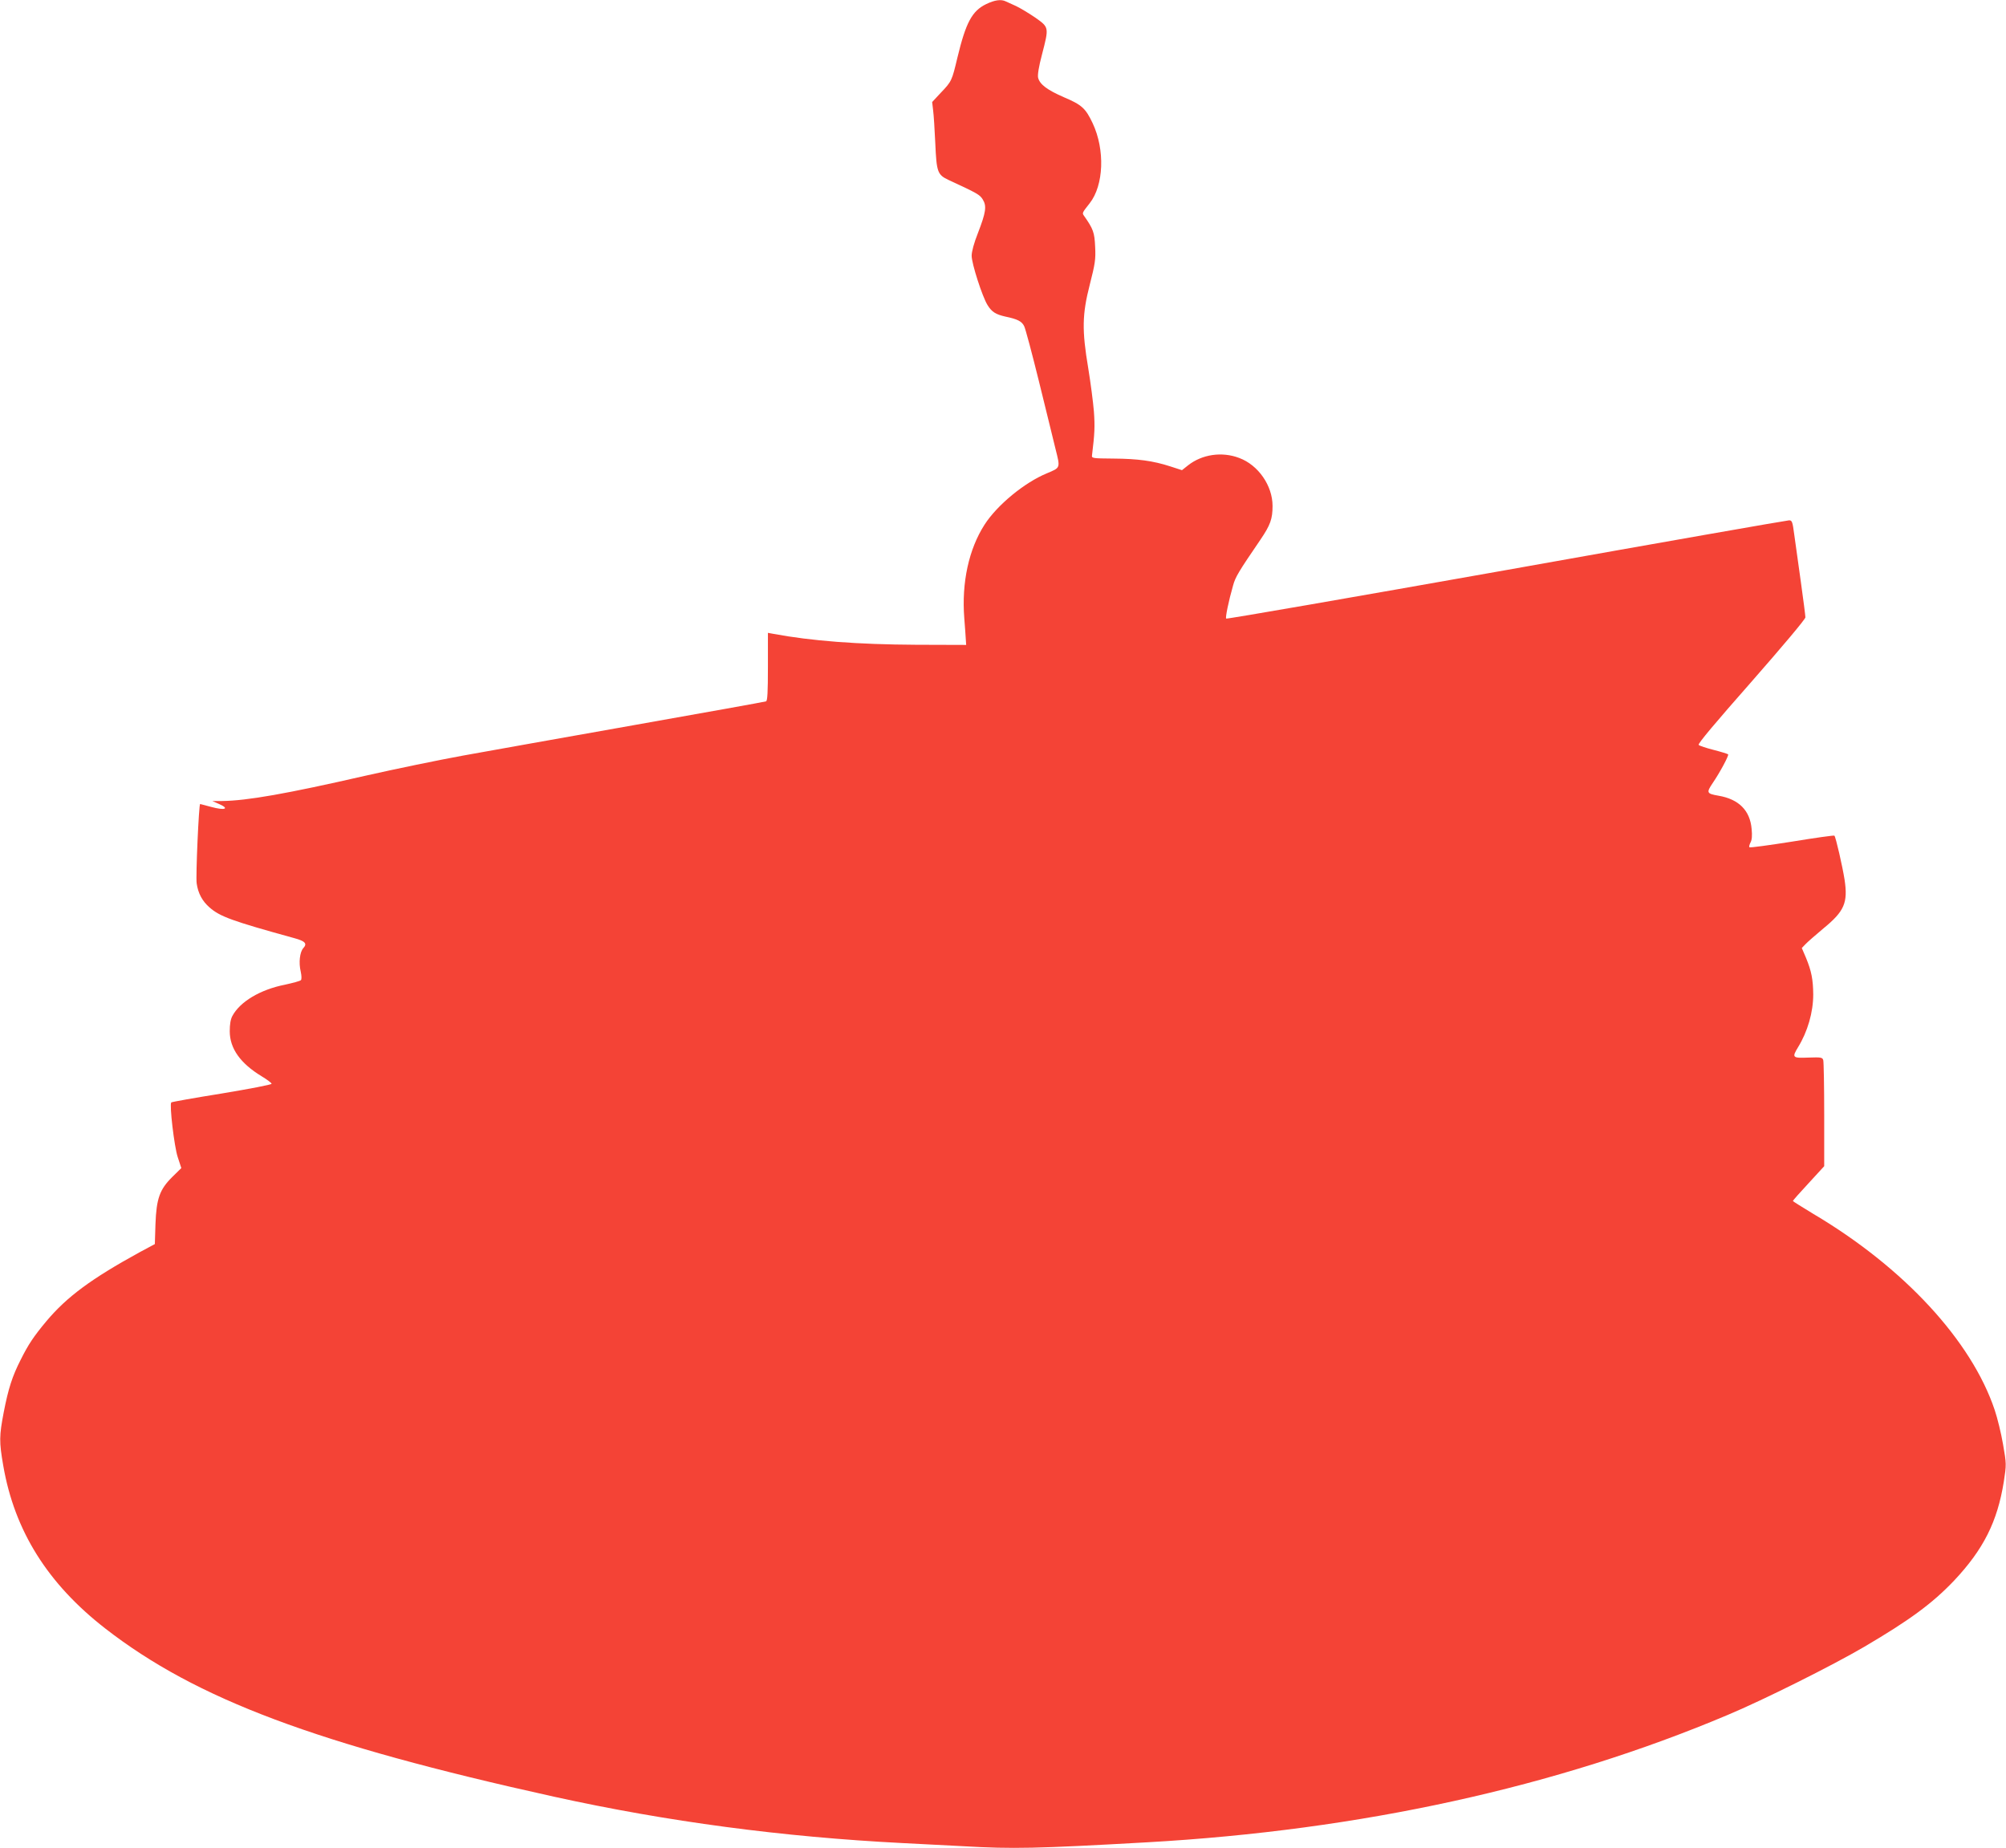 <?xml version="1.0" standalone="no"?>
<!DOCTYPE svg PUBLIC "-//W3C//DTD SVG 20010904//EN"
 "http://www.w3.org/TR/2001/REC-SVG-20010904/DTD/svg10.dtd">
<svg version="1.0" xmlns="http://www.w3.org/2000/svg"
 width="1280pt" height="1179pt" viewBox="0 0 1280 1179"
 preserveAspectRatio="xMidYMid meet">
<g transform="translate(0,1179) scale(0.1,-0.1)"
fill="#f44336" stroke="none">
<path d="M6293 11764 c-91 -44 -130 -118 -184 -342 -35 -147 -36 -151 -107
-225 l-54 -58 6 -52 c4 -29 10 -124 14 -212 8 -183 14 -200 84 -233 184 -85
200 -94 219 -125 26 -42 20 -82 -31 -214 -25 -63 -40 -118 -40 -145 0 -50 68
-261 101 -314 27 -44 52 -60 114 -74 77 -16 105 -30 120 -61 8 -15 50 -173 94
-351 44 -177 91 -372 106 -432 31 -124 33 -119 -55 -156 -143 -59 -317 -202
-398 -328 -100 -156 -147 -369 -129 -597 5 -61 9 -123 10 -140 l2 -30 -320 1
c-372 2 -665 24 -912 70 l-33 6 0 -216 c0 -164 -3 -218 -12 -221 -7 -3 -382
-70 -833 -150 -451 -80 -946 -168 -1100 -196 -154 -28 -435 -86 -625 -129
-502 -115 -754 -159 -913 -161 l-62 0 45 -20 c67 -30 34 -41 -51 -18 -38 10
-70 19 -72 19 -8 0 -29 -464 -22 -507 9 -63 36 -113 82 -153 66 -58 142 -86
541 -196 70 -19 84 -35 57 -64 -22 -25 -30 -92 -16 -150 6 -28 6 -49 1 -54 -6
-6 -52 -18 -102 -29 -157 -31 -286 -108 -335 -199 -12 -22 -17 -54 -17 -98 0
-110 68 -205 203 -287 35 -21 64 -43 64 -48 0 -6 -143 -33 -317 -62 -175 -28
-320 -54 -323 -57 -13 -12 19 -283 41 -349 l23 -70 -57 -56 c-81 -80 -102
-138 -108 -302 l-4 -127 -97 -52 c-308 -169 -464 -284 -595 -440 -81 -97 -115
-148 -164 -246 -54 -106 -79 -185 -108 -334 -29 -152 -30 -188 -3 -343 72
-415 283 -752 651 -1038 581 -451 1347 -738 2863 -1073 722 -159 1459 -257
2225 -296 118 -6 293 -15 388 -20 315 -18 463 -15 1172 25 1361 77 2614 352
3705 813 231 97 665 314 870 434 291 171 435 277 574 423 187 199 276 375 317
631 17 110 17 113 -5 239 -12 70 -36 168 -53 218 -148 442 -580 910 -1158
1252 -71 43 -130 80 -130 82 0 3 45 54 100 113 l100 109 0 328 c0 180 -3 337
-6 348 -5 18 -12 20 -95 17 -102 -4 -106 0 -66 66 61 99 97 223 97 337 -1 95
-11 148 -46 233 l-27 63 24 25 c13 14 65 59 115 101 133 109 156 163 134 310
-13 83 -56 272 -65 281 -2 3 -124 -14 -270 -38 -146 -23 -269 -40 -272 -36 -4
3 0 17 7 31 9 16 11 44 7 85 -10 119 -82 191 -212 213 -75 13 -78 19 -37 80
46 67 105 177 99 184 -4 3 -45 16 -92 28 -47 12 -90 26 -96 32 -7 7 107 142
336 402 198 226 345 400 345 412 0 10 -13 112 -29 226 -16 115 -35 250 -42
301 -11 83 -14 92 -33 92 -12 0 -823 -142 -1803 -317 -981 -174 -1786 -314
-1789 -310 -6 6 15 110 44 211 15 55 35 88 175 293 63 93 77 132 77 215 0 129
-91 261 -213 306 -110 42 -237 23 -326 -47 l-39 -31 -74 24 c-111 36 -209 49
-363 50 -134 1 -140 2 -137 21 17 139 19 184 12 280 -5 60 -21 184 -36 275
-41 244 -39 344 10 535 34 133 38 161 34 240 -4 92 -12 114 -71 198 -13 18
-12 19 36 80 90 114 99 341 19 511 -45 95 -69 117 -182 165 -108 47 -155 82
-166 125 -4 18 4 70 25 149 45 174 45 172 -42 234 -41 28 -96 61 -123 74 -27
12 -57 26 -66 30 -30 15 -71 9 -125 -17z"/>
</g>
</svg>
